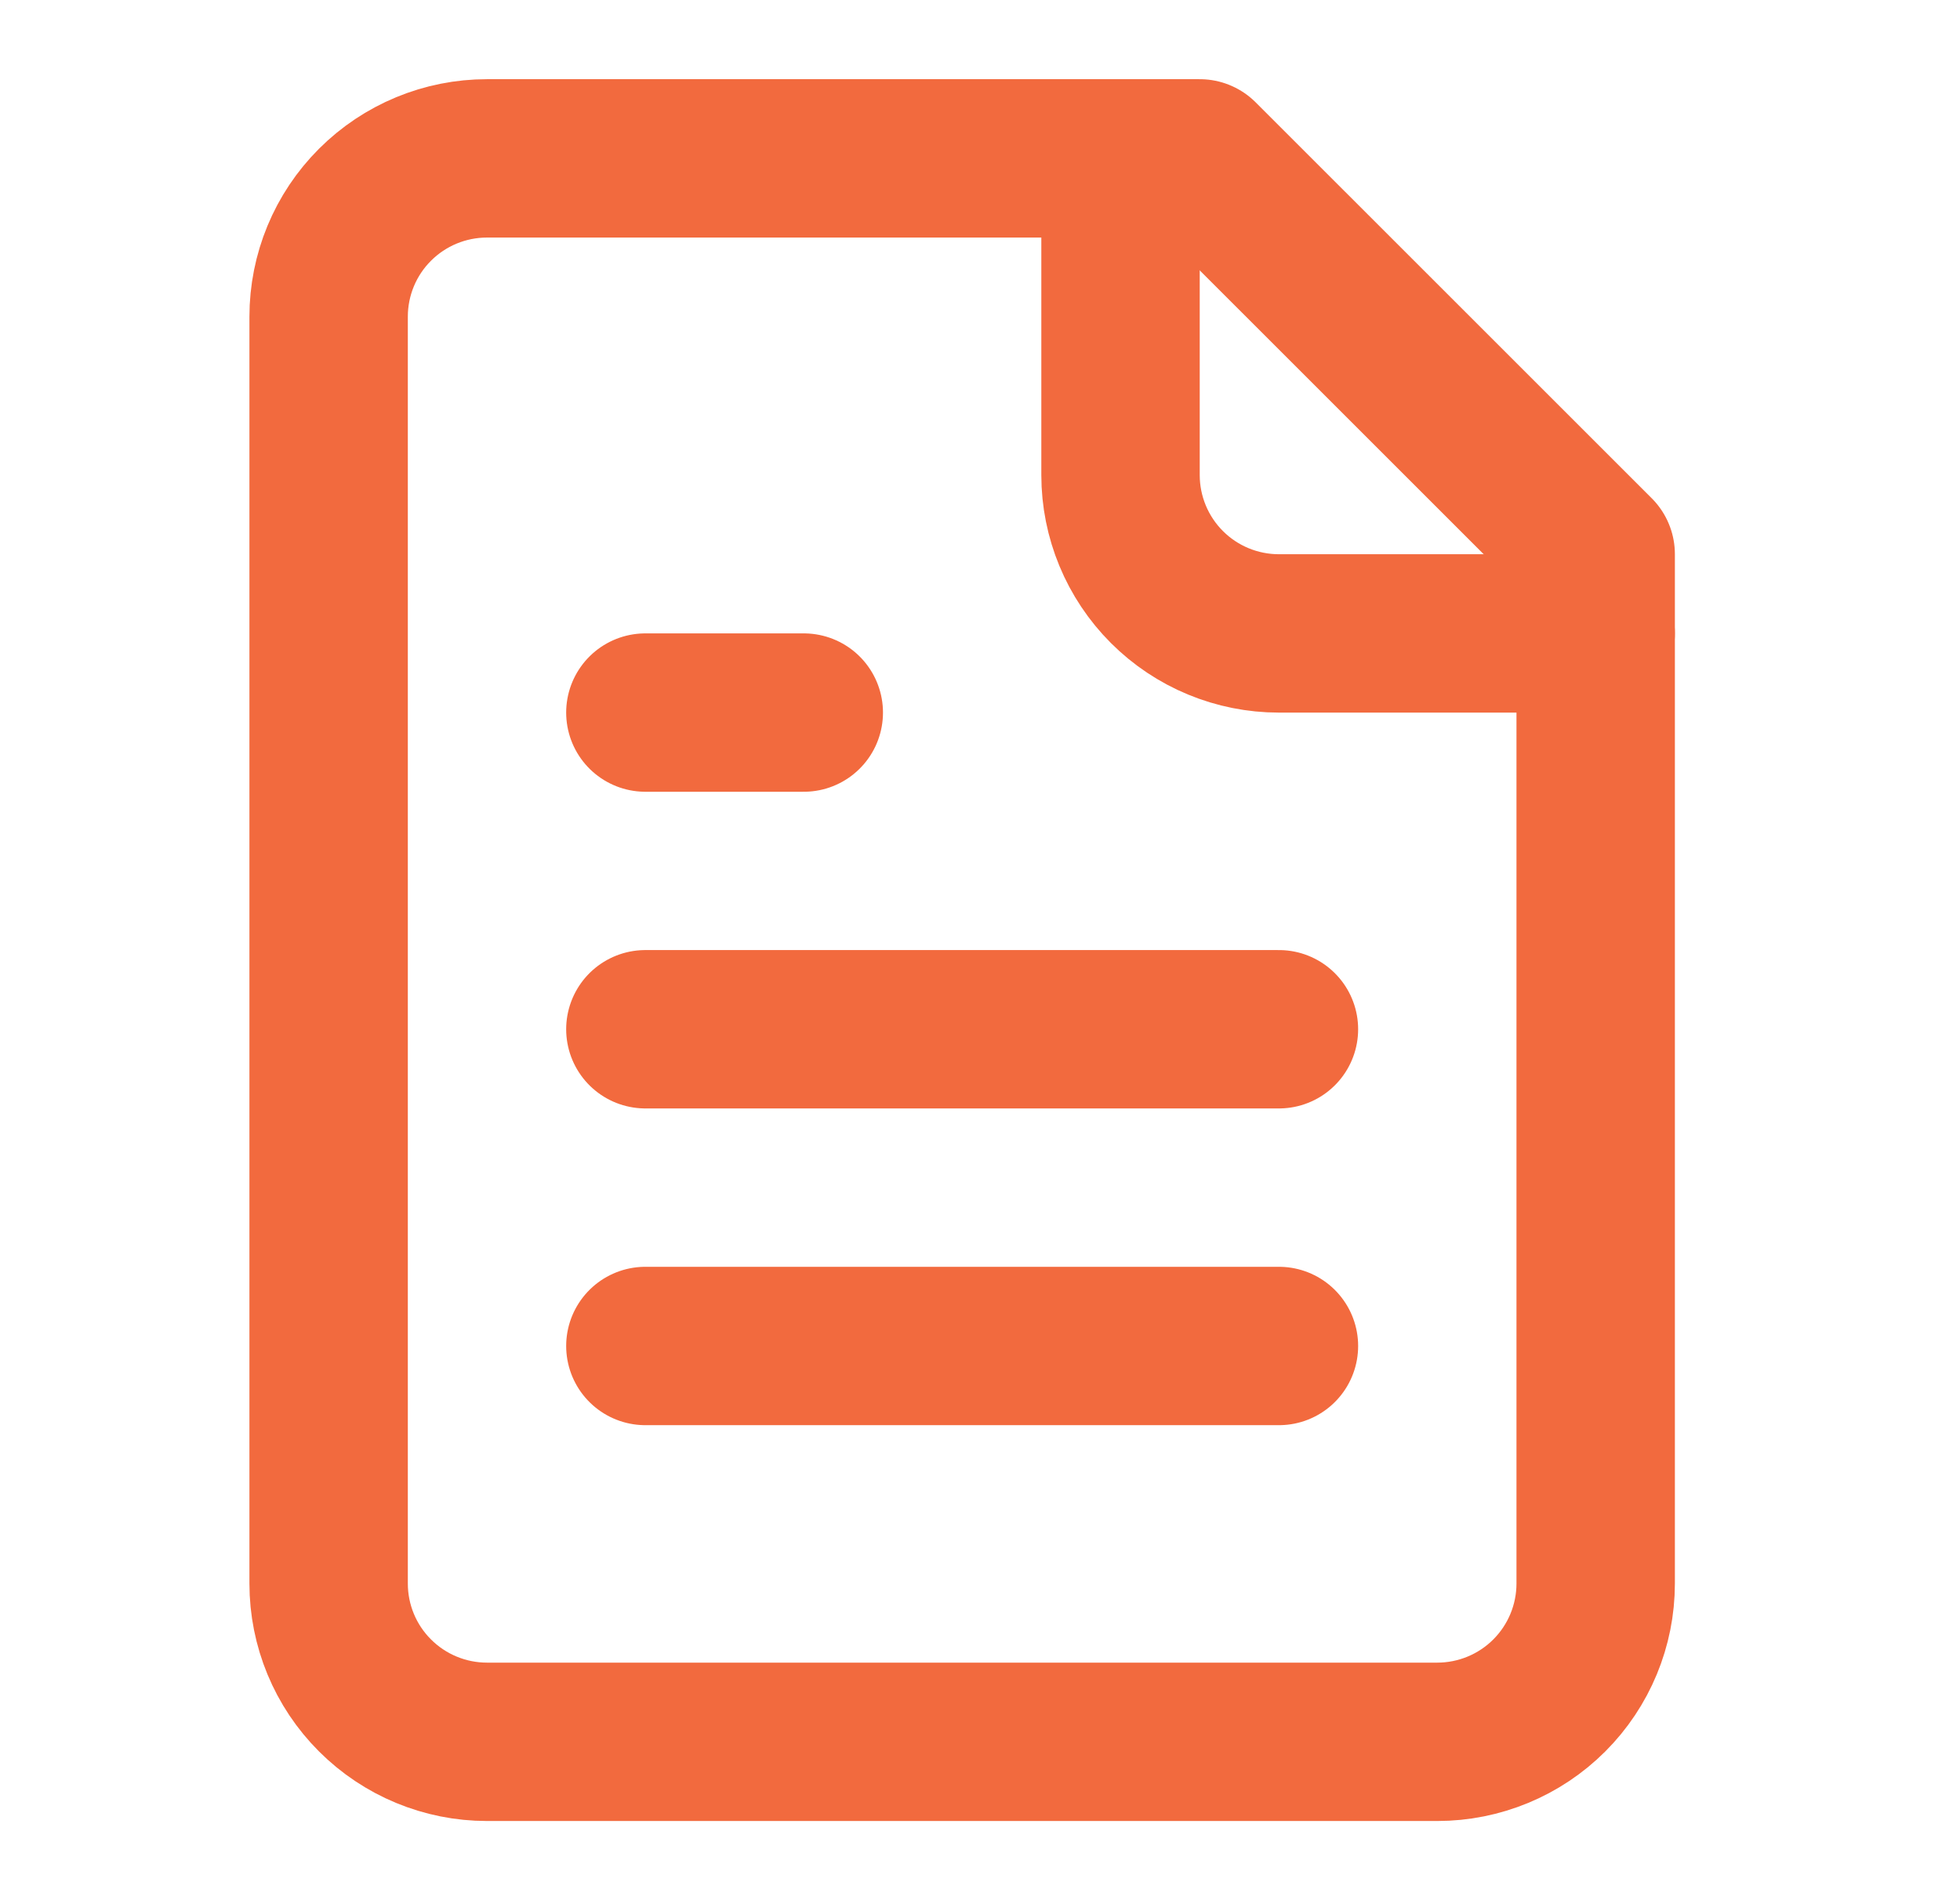 <svg width="33" height="32" viewBox="0 0 33 32" fill="none" xmlns="http://www.w3.org/2000/svg">
<path d="M20.199 2.667H8.199C7.492 2.667 6.814 2.948 6.314 3.448C5.813 3.948 5.533 4.626 5.533 5.333V26.667C5.533 27.374 5.813 28.052 6.314 28.552C6.814 29.052 7.492 29.333 8.199 29.333H24.199C24.906 29.333 25.585 29.052 26.085 28.552C26.585 28.052 26.866 27.374 26.866 26.667V9.333L20.199 2.667Z" stroke="#F26A3E" stroke-width="2.667" stroke-linecap="round" stroke-linejoin="round"/>
<path d="M18.866 2.667V8C18.866 8.707 19.147 9.386 19.647 9.886C20.147 10.386 20.825 10.667 21.533 10.667H26.866" stroke="#F26A3E" stroke-width="2.667" stroke-linecap="round" stroke-linejoin="round"/>
<path d="M13.533 12H10.866" stroke="#F26A3E" stroke-width="2.667" stroke-linecap="round" stroke-linejoin="round"/>
<path d="M21.533 17.333H10.866" stroke="#F26A3E" stroke-width="2.667" stroke-linecap="round" stroke-linejoin="round"/>
<path d="M21.533 22.667H10.866" stroke="#F26A3E" stroke-width="2.667" stroke-linecap="round" stroke-linejoin="round"/>
</svg>
